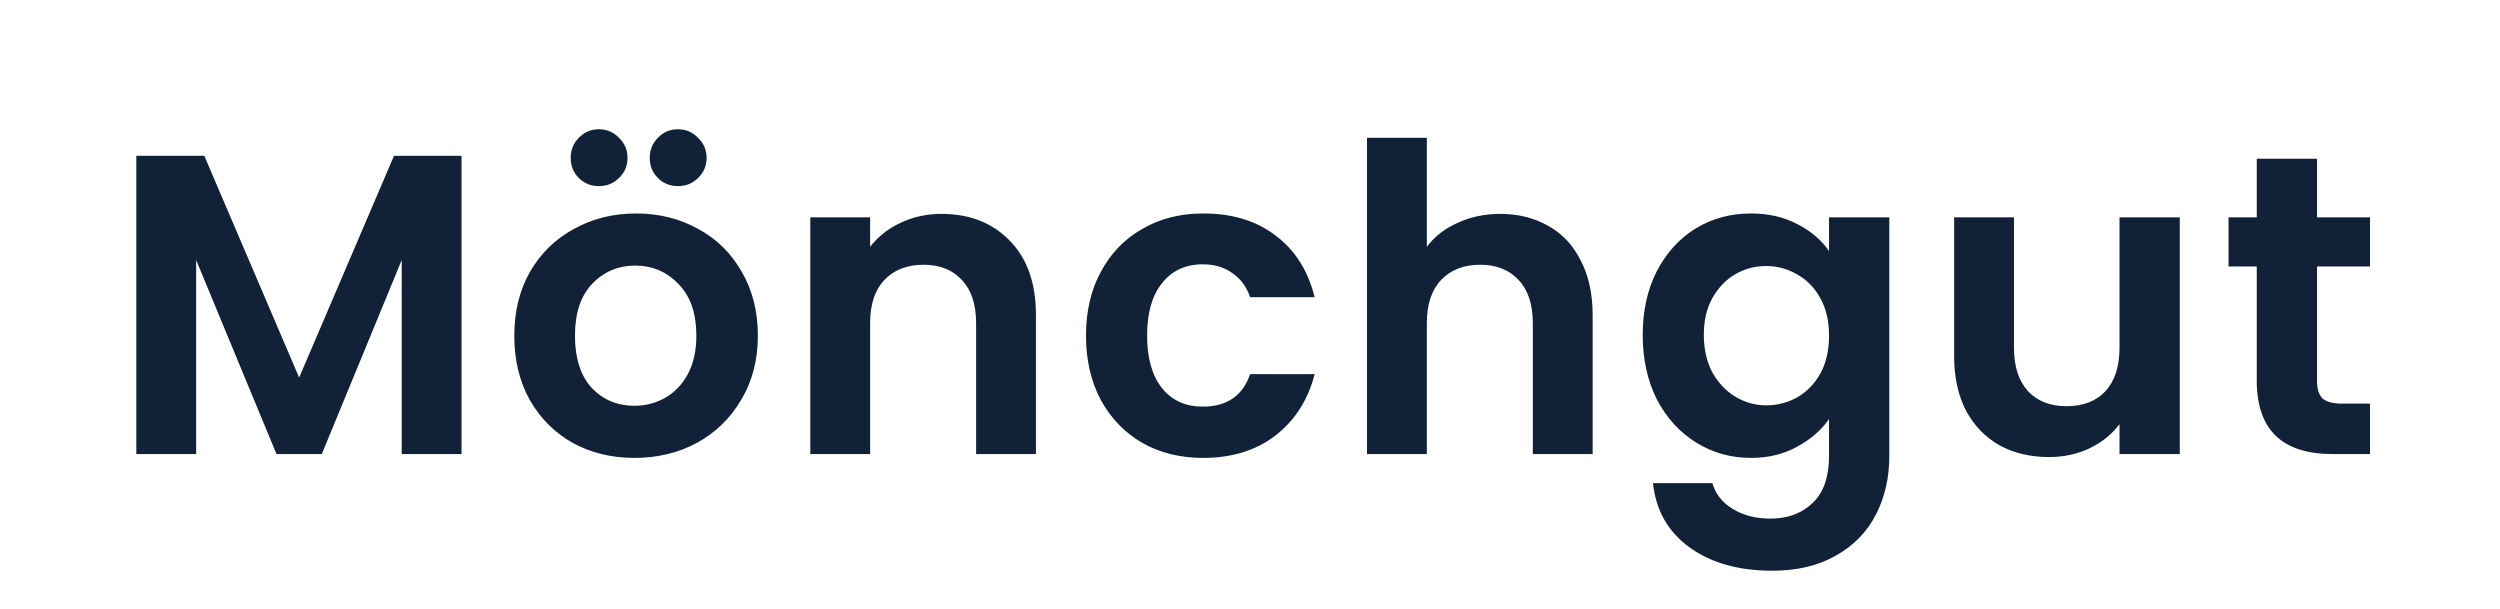 <svg width="234" height="57" viewBox="0 0 234 57" fill="none" xmlns="http://www.w3.org/2000/svg">
<g clip-path="url(#clip0_389_9681)">
<path d="M43.2 14.58V42.5H37.6V24.34L30.12 42.5H25.88L18.36 24.34V42.5H12.76V14.58H19.12L28 35.34L36.88 14.58H43.2ZM59.377 42.86C57.243 42.86 55.323 42.393 53.617 41.46C51.91 40.5 50.563 39.153 49.577 37.42C48.617 35.687 48.137 33.687 48.137 31.42C48.137 29.153 48.63 27.153 49.617 25.42C50.63 23.687 52.003 22.353 53.737 21.42C55.47 20.46 57.403 19.98 59.537 19.98C61.67 19.98 63.603 20.46 65.337 21.42C67.07 22.353 68.43 23.687 69.417 25.42C70.43 27.153 70.937 29.153 70.937 31.42C70.937 33.687 70.417 35.687 69.377 37.42C68.363 39.153 66.977 40.5 65.217 41.46C63.483 42.393 61.537 42.86 59.377 42.86ZM59.377 37.98C60.39 37.98 61.337 37.74 62.217 37.26C63.123 36.753 63.843 36.007 64.377 35.02C64.91 34.033 65.177 32.833 65.177 31.42C65.177 29.313 64.617 27.7 63.497 26.58C62.403 25.433 61.057 24.86 59.457 24.86C57.857 24.86 56.51 25.433 55.417 26.58C54.35 27.7 53.817 29.313 53.817 31.42C53.817 33.527 54.337 35.153 55.377 36.3C56.443 37.42 57.777 37.98 59.377 37.98ZM56.057 17.42C55.31 17.42 54.683 17.167 54.177 16.66C53.67 16.153 53.417 15.527 53.417 14.78C53.417 14.033 53.67 13.407 54.177 12.9C54.683 12.367 55.31 12.1 56.057 12.1C56.803 12.1 57.43 12.367 57.937 12.9C58.47 13.407 58.737 14.033 58.737 14.78C58.737 15.527 58.47 16.153 57.937 16.66C57.43 17.167 56.803 17.42 56.057 17.42ZM63.457 17.42C62.71 17.42 62.083 17.167 61.577 16.66C61.07 16.153 60.817 15.527 60.817 14.78C60.817 14.033 61.07 13.407 61.577 12.9C62.083 12.367 62.71 12.1 63.457 12.1C64.203 12.1 64.83 12.367 65.337 12.9C65.87 13.407 66.137 14.033 66.137 14.78C66.137 15.527 65.87 16.153 65.337 16.66C64.83 17.167 64.203 17.42 63.457 17.42ZM88.124 20.02C90.764 20.02 92.898 20.86 94.524 22.54C96.151 24.193 96.964 26.513 96.964 29.5V42.5H91.364V30.26C91.364 28.5 90.924 27.153 90.044 26.22C89.164 25.26 87.964 24.78 86.444 24.78C84.898 24.78 83.671 25.26 82.764 26.22C81.884 27.153 81.444 28.5 81.444 30.26V42.5H75.844V20.34H81.444V23.1C82.191 22.14 83.138 21.393 84.284 20.86C85.458 20.3 86.738 20.02 88.124 20.02ZM101.65 31.42C101.65 29.127 102.116 27.127 103.05 25.42C103.983 23.687 105.276 22.353 106.93 21.42C108.583 20.46 110.476 19.98 112.61 19.98C115.356 19.98 117.623 20.673 119.41 22.06C121.223 23.42 122.436 25.34 123.05 27.82H117.01C116.69 26.86 116.143 26.113 115.37 25.58C114.623 25.02 113.69 24.74 112.57 24.74C110.97 24.74 109.703 25.327 108.77 26.5C107.836 27.647 107.37 29.287 107.37 31.42C107.37 33.527 107.836 35.167 108.77 36.34C109.703 37.487 110.97 38.06 112.57 38.06C114.836 38.06 116.316 37.047 117.01 35.02H123.05C122.436 37.42 121.223 39.327 119.41 40.74C117.596 42.153 115.33 42.86 112.61 42.86C110.476 42.86 108.583 42.393 106.93 41.46C105.276 40.5 103.983 39.167 103.05 37.46C102.116 35.727 101.65 33.713 101.65 31.42ZM140.432 20.02C142.112 20.02 143.606 20.393 144.912 21.14C146.219 21.86 147.232 22.94 147.952 24.38C148.699 25.793 149.072 27.5 149.072 29.5V42.5H143.472V30.26C143.472 28.5 143.032 27.153 142.152 26.22C141.272 25.26 140.072 24.78 138.552 24.78C137.006 24.78 135.779 25.26 134.872 26.22C133.992 27.153 133.552 28.5 133.552 30.26V42.5H127.952V12.9H133.552V23.1C134.272 22.14 135.232 21.393 136.432 20.86C137.632 20.3 138.966 20.02 140.432 20.02ZM163.878 19.98C165.531 19.98 166.984 20.313 168.238 20.98C169.491 21.62 170.478 22.46 171.198 23.5V20.34H176.838V42.66C176.838 44.713 176.424 46.54 175.598 48.14C174.771 49.767 173.531 51.047 171.878 51.98C170.224 52.94 168.224 53.42 165.878 53.42C162.731 53.42 160.144 52.687 158.118 51.22C156.118 49.753 154.984 47.753 154.718 45.22H160.278C160.571 46.233 161.198 47.033 162.158 47.62C163.144 48.233 164.331 48.54 165.718 48.54C167.344 48.54 168.664 48.047 169.678 47.06C170.691 46.1 171.198 44.633 171.198 42.66V39.22C170.478 40.26 169.478 41.127 168.198 41.82C166.944 42.513 165.504 42.86 163.878 42.86C162.011 42.86 160.304 42.38 158.758 41.42C157.211 40.46 155.984 39.113 155.077 37.38C154.197 35.62 153.757 33.607 153.757 31.34C153.757 29.1 154.197 27.113 155.077 25.38C155.984 23.647 157.198 22.313 158.718 21.38C160.264 20.447 161.984 19.98 163.878 19.98ZM171.198 31.42C171.198 30.06 170.931 28.9 170.398 27.94C169.864 26.953 169.144 26.207 168.238 25.7C167.331 25.167 166.358 24.9 165.318 24.9C164.278 24.9 163.318 25.153 162.438 25.66C161.558 26.167 160.838 26.913 160.278 27.9C159.744 28.86 159.478 30.007 159.478 31.34C159.478 32.673 159.744 33.847 160.278 34.86C160.838 35.847 161.558 36.607 162.438 37.14C163.344 37.673 164.304 37.94 165.318 37.94C166.358 37.94 167.331 37.687 168.238 37.18C169.144 36.647 169.864 35.9 170.398 34.94C170.931 33.953 171.198 32.78 171.198 31.42ZM204.027 20.34V42.5H198.387V39.7C197.667 40.66 196.72 41.42 195.547 41.98C194.4 42.513 193.147 42.78 191.787 42.78C190.054 42.78 188.52 42.42 187.187 41.7C185.854 40.953 184.8 39.873 184.027 38.46C183.28 37.02 182.907 35.313 182.907 33.34V20.34H188.507V32.54C188.507 34.3 188.947 35.66 189.827 36.62C190.707 37.553 191.907 38.02 193.427 38.02C194.974 38.02 196.187 37.553 197.067 36.62C197.947 35.66 198.387 34.3 198.387 32.54V20.34H204.027ZM216.872 24.94V35.66C216.872 36.407 217.046 36.953 217.392 37.3C217.766 37.62 218.379 37.78 219.232 37.78H221.832V42.5H218.312C213.592 42.5 211.232 40.207 211.232 35.62V24.94H208.592V20.34H211.232V14.86H216.872V20.34H221.832V24.94H216.872Z" fill="#112238"/>
</g>
<defs>
<clipPath id="clip0_389_9681">
<rect width="234" height="57" fill="white"/>
</clipPath>
</defs>
</svg>
